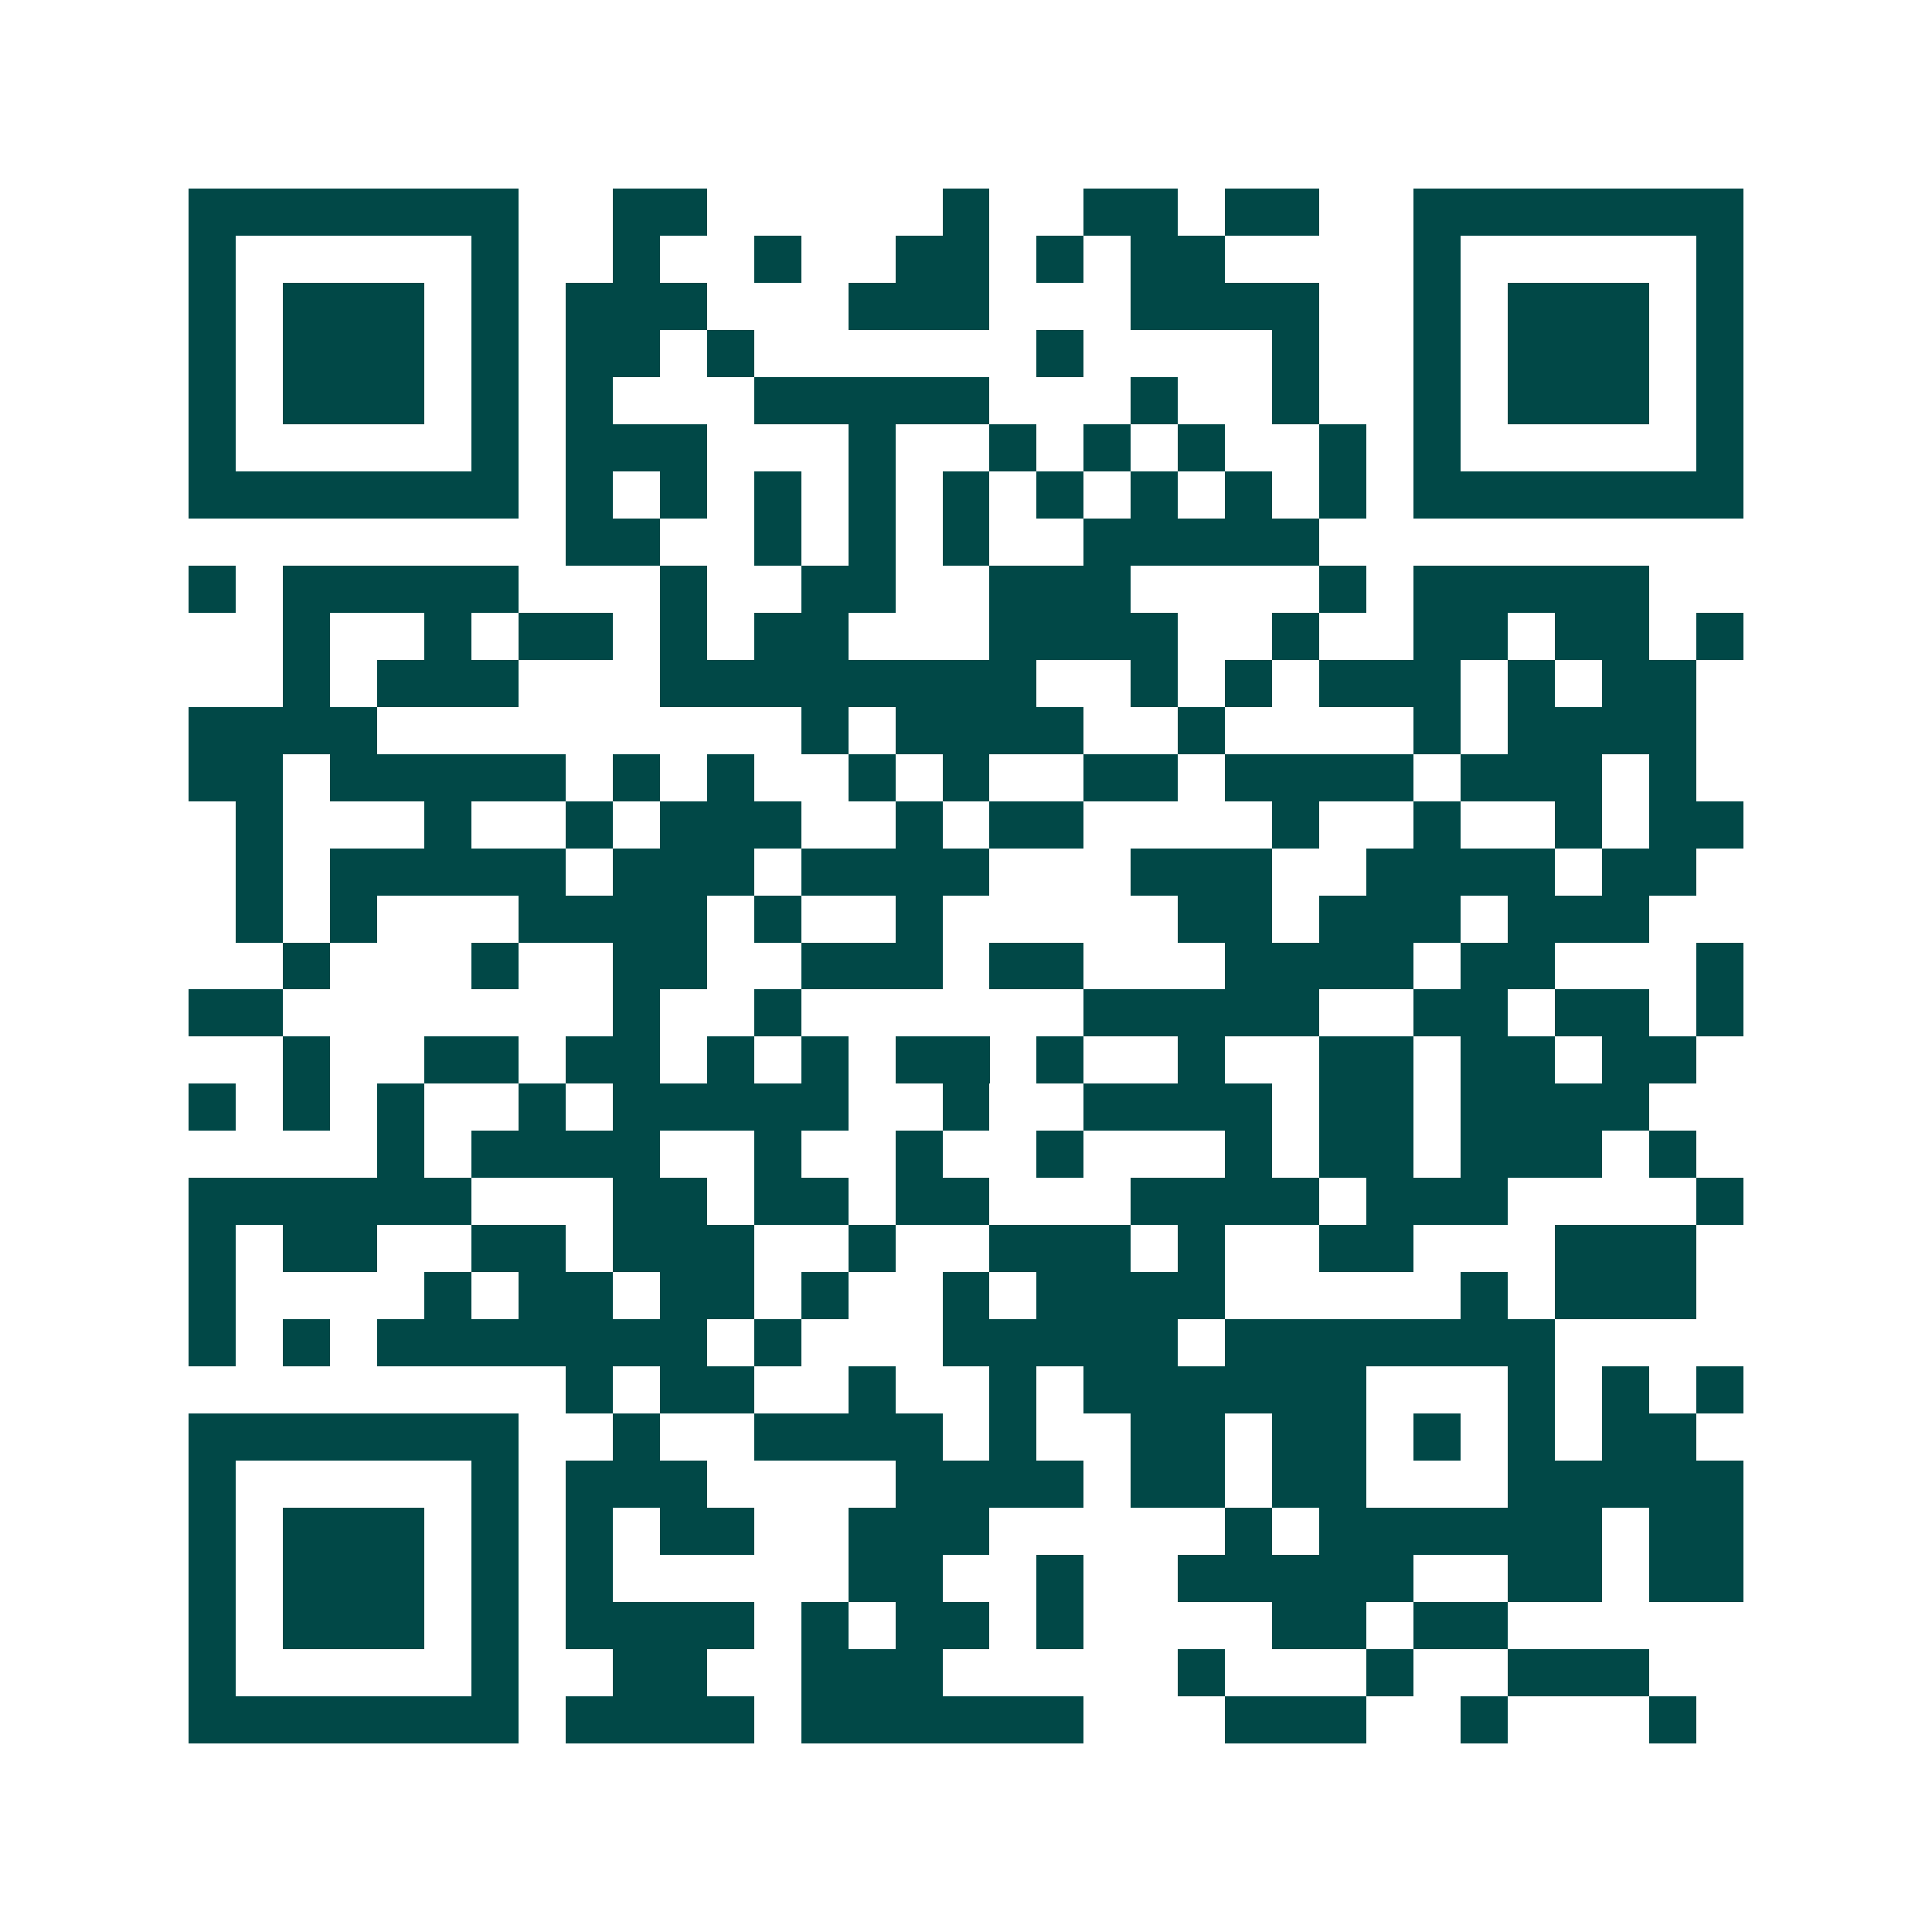 <svg xmlns="http://www.w3.org/2000/svg" width="200" height="200" viewBox="0 0 41 41" shape-rendering="crispEdges"><path fill="#ffffff" d="M0 0h41v41H0z"/><path stroke="#014847" d="M4 4.5h7m2 0h2m5 0h1m2 0h2m1 0h2m2 0h7M4 5.5h1m5 0h1m2 0h1m2 0h1m2 0h2m1 0h1m1 0h2m4 0h1m5 0h1M4 6.5h1m1 0h3m1 0h1m1 0h3m3 0h3m3 0h4m2 0h1m1 0h3m1 0h1M4 7.5h1m1 0h3m1 0h1m1 0h2m1 0h1m6 0h1m4 0h1m2 0h1m1 0h3m1 0h1M4 8.5h1m1 0h3m1 0h1m1 0h1m3 0h5m3 0h1m2 0h1m2 0h1m1 0h3m1 0h1M4 9.5h1m5 0h1m1 0h3m3 0h1m2 0h1m1 0h1m1 0h1m2 0h1m1 0h1m5 0h1M4 10.5h7m1 0h1m1 0h1m1 0h1m1 0h1m1 0h1m1 0h1m1 0h1m1 0h1m1 0h1m1 0h7M12 11.5h2m2 0h1m1 0h1m1 0h1m2 0h5M4 12.5h1m1 0h5m3 0h1m2 0h2m2 0h3m4 0h1m1 0h5M6 13.5h1m2 0h1m1 0h2m1 0h1m1 0h2m3 0h4m2 0h1m2 0h2m1 0h2m1 0h1M6 14.5h1m1 0h3m3 0h8m2 0h1m1 0h1m1 0h3m1 0h1m1 0h2M4 15.5h4m9 0h1m1 0h4m2 0h1m4 0h1m1 0h4M4 16.5h2m1 0h5m1 0h1m1 0h1m2 0h1m1 0h1m2 0h2m1 0h4m1 0h3m1 0h1M5 17.5h1m3 0h1m2 0h1m1 0h3m2 0h1m1 0h2m4 0h1m2 0h1m2 0h1m1 0h2M5 18.5h1m1 0h5m1 0h3m1 0h4m3 0h3m2 0h4m1 0h2M5 19.5h1m1 0h1m3 0h4m1 0h1m2 0h1m5 0h2m1 0h3m1 0h3M6 20.5h1m3 0h1m2 0h2m2 0h3m1 0h2m3 0h4m1 0h2m3 0h1M4 21.5h2m7 0h1m2 0h1m6 0h5m2 0h2m1 0h2m1 0h1M6 22.5h1m2 0h2m1 0h2m1 0h1m1 0h1m1 0h2m1 0h1m2 0h1m2 0h2m1 0h2m1 0h2M4 23.5h1m1 0h1m1 0h1m2 0h1m1 0h5m2 0h1m2 0h4m1 0h2m1 0h4M8 24.5h1m1 0h4m2 0h1m2 0h1m2 0h1m3 0h1m1 0h2m1 0h3m1 0h1M4 25.5h6m3 0h2m1 0h2m1 0h2m3 0h4m1 0h3m4 0h1M4 26.5h1m1 0h2m2 0h2m1 0h3m2 0h1m2 0h3m1 0h1m2 0h2m3 0h3M4 27.5h1m4 0h1m1 0h2m1 0h2m1 0h1m2 0h1m1 0h4m5 0h1m1 0h3M4 28.5h1m1 0h1m1 0h7m1 0h1m3 0h5m1 0h7M12 29.5h1m1 0h2m2 0h1m2 0h1m1 0h6m3 0h1m1 0h1m1 0h1M4 30.5h7m2 0h1m2 0h4m1 0h1m2 0h2m1 0h2m1 0h1m1 0h1m1 0h2M4 31.5h1m5 0h1m1 0h3m4 0h4m1 0h2m1 0h2m3 0h5M4 32.5h1m1 0h3m1 0h1m1 0h1m1 0h2m2 0h3m5 0h1m1 0h6m1 0h2M4 33.5h1m1 0h3m1 0h1m1 0h1m5 0h2m2 0h1m2 0h5m2 0h2m1 0h2M4 34.5h1m1 0h3m1 0h1m1 0h4m1 0h1m1 0h2m1 0h1m4 0h2m1 0h2M4 35.5h1m5 0h1m2 0h2m2 0h3m5 0h1m3 0h1m2 0h3M4 36.5h7m1 0h4m1 0h6m3 0h3m2 0h1m3 0h1"/></svg>
